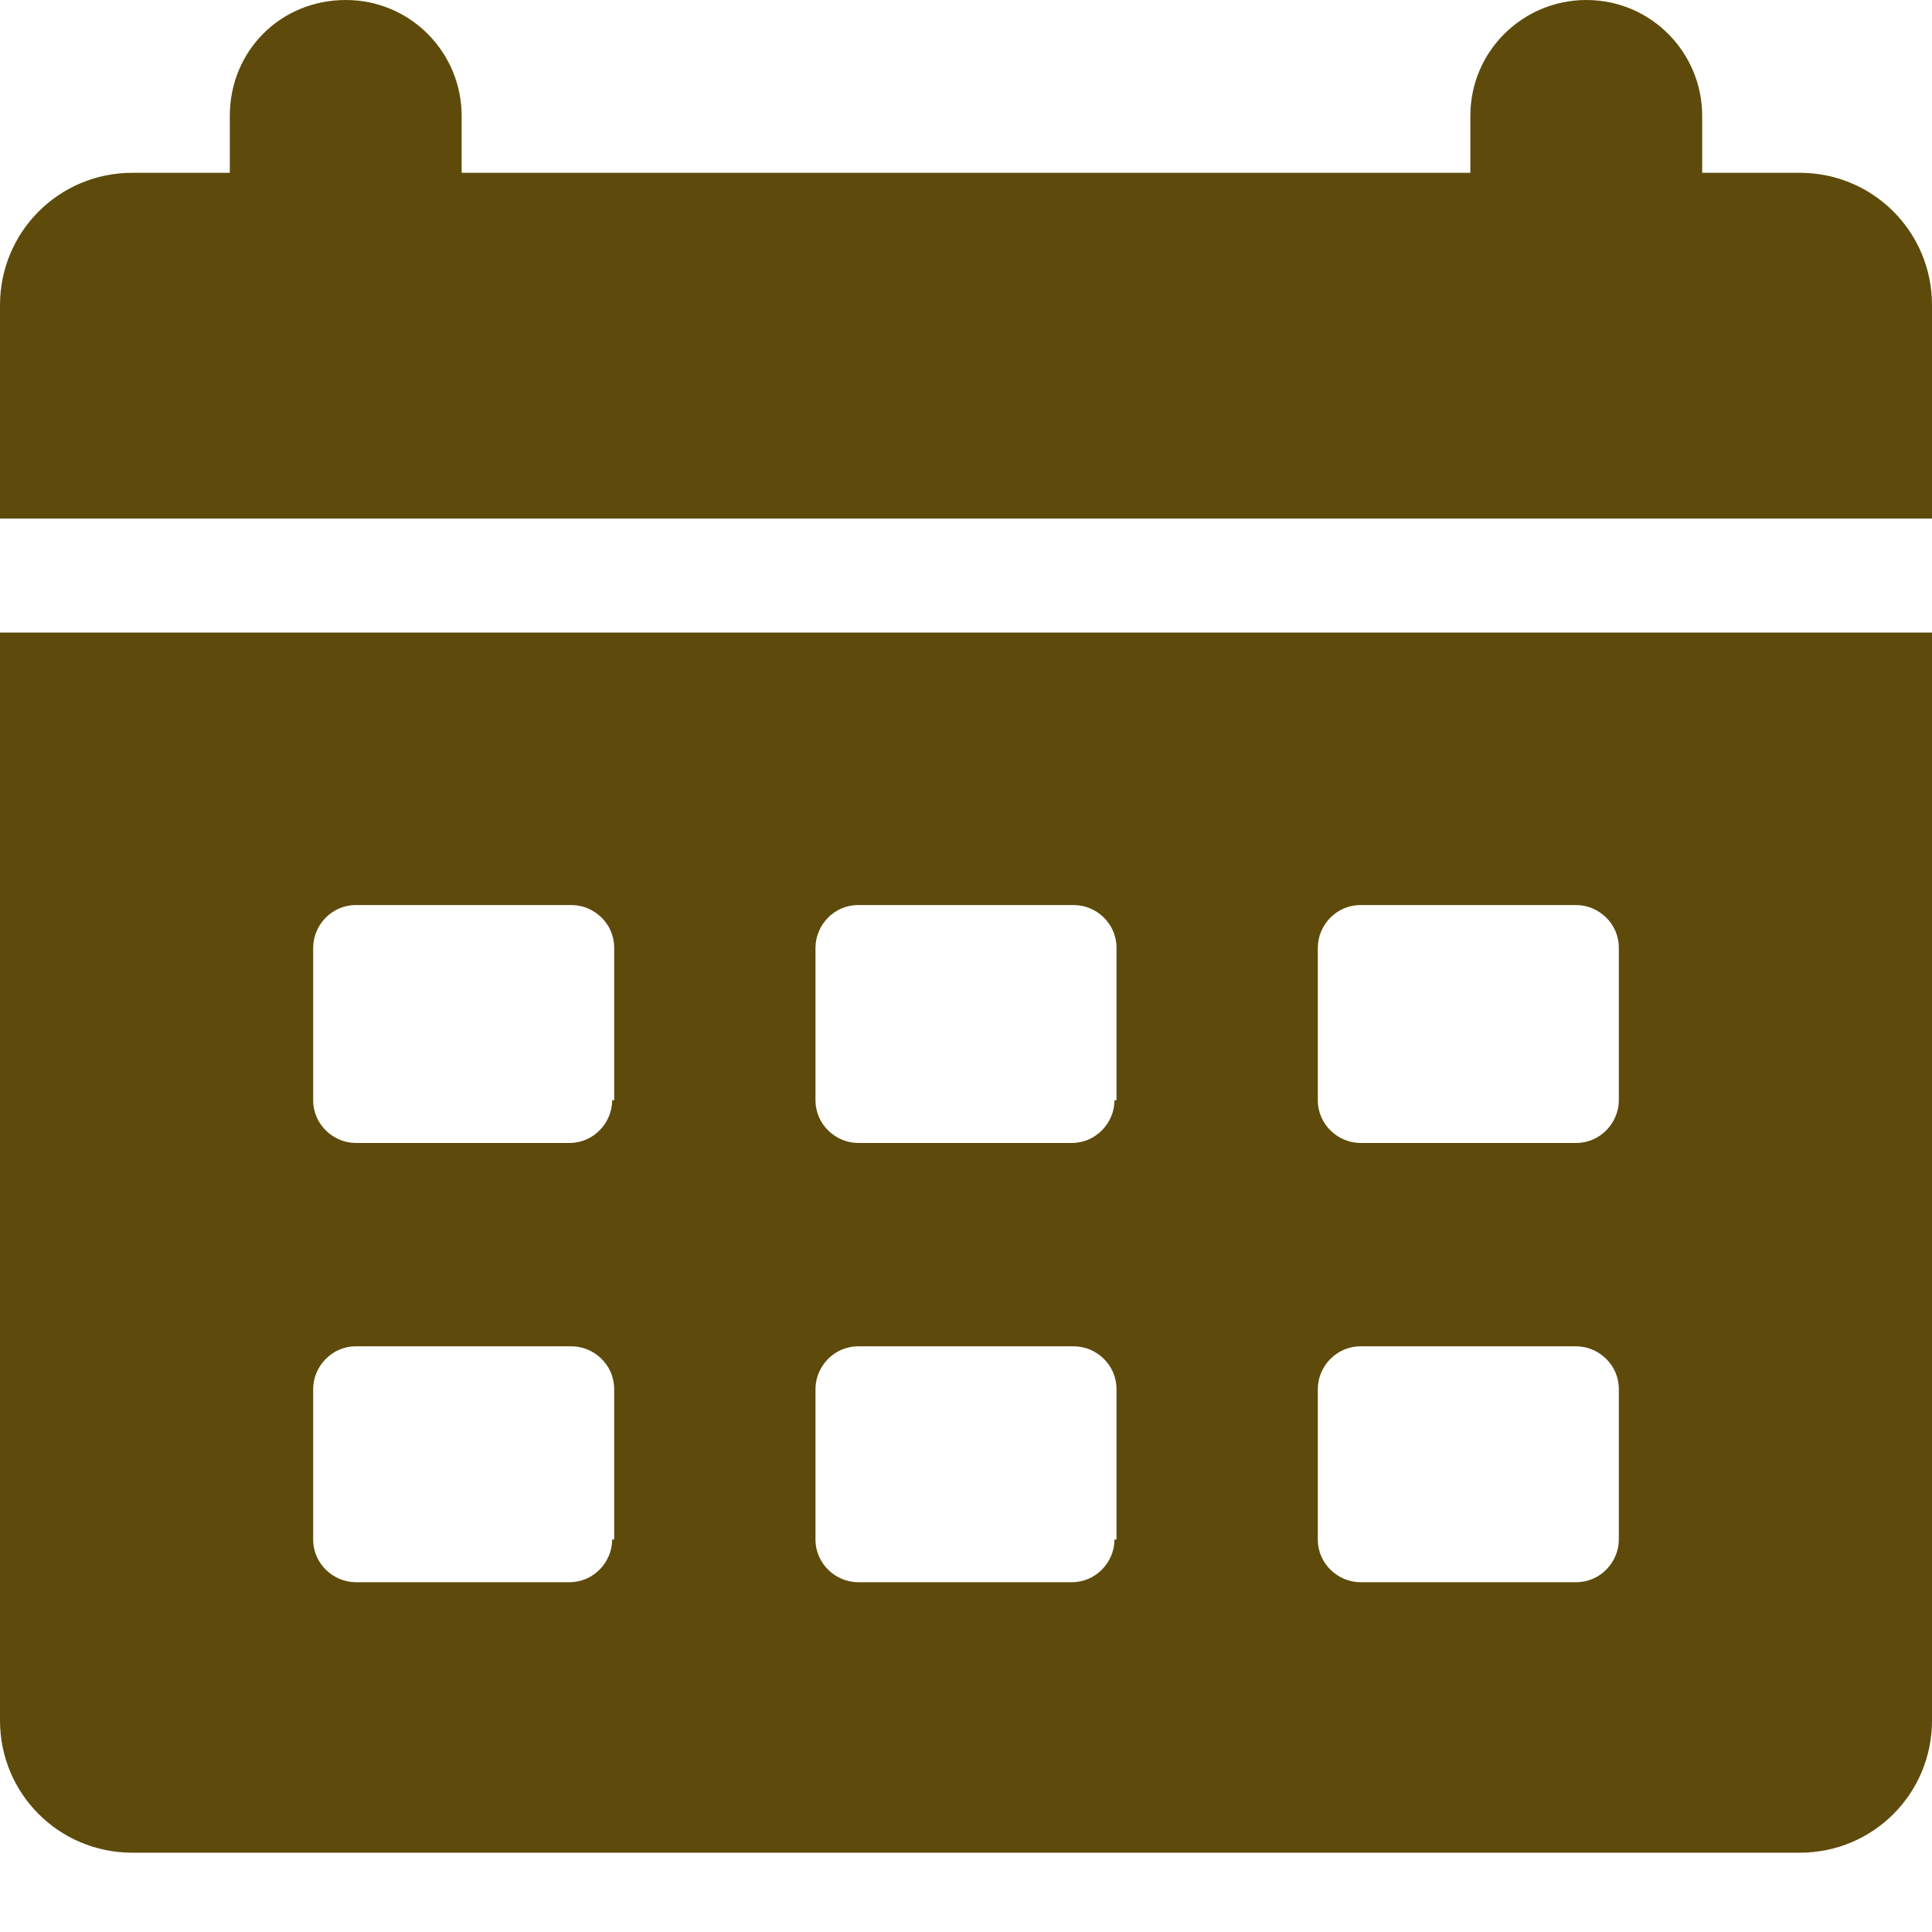 <svg width="20" height="20" viewBox="0 0 20 20" fill="none" xmlns="http://www.w3.org/2000/svg">
<path d="M0 6.548V17.811C0 18.569 0.611 19.179 1.368 19.179H18.632C19.39 19.179 20 18.569 20 17.811V6.548H0ZM6.337 15.937C6.337 16.169 6.147 16.379 5.895 16.379H3.684C3.453 16.379 3.242 16.19 3.242 15.937V14.379C3.242 14.148 3.432 13.937 3.684 13.937H5.916C6.147 13.937 6.358 14.127 6.358 14.379V15.937H6.337ZM6.337 11.39C6.337 11.621 6.147 11.832 5.895 11.832H3.684C3.453 11.832 3.242 11.642 3.242 11.39V9.811C3.242 9.579 3.432 9.369 3.684 9.369H5.916C6.147 9.369 6.358 9.558 6.358 9.811V11.39H6.337ZM11.537 15.937C11.537 16.169 11.347 16.379 11.095 16.379H8.884C8.653 16.379 8.442 16.19 8.442 15.937V14.379C8.442 14.148 8.632 13.937 8.884 13.937H11.116C11.347 13.937 11.558 14.127 11.558 14.379V15.937H11.537ZM11.537 11.39C11.537 11.621 11.347 11.832 11.095 11.832H8.884C8.653 11.832 8.442 11.642 8.442 11.39V9.811C8.442 9.579 8.632 9.369 8.884 9.369H11.116C11.347 9.369 11.558 9.558 11.558 9.811V11.39H11.537ZM16.758 15.937C16.758 16.169 16.568 16.379 16.316 16.379H14.084C13.853 16.379 13.642 16.19 13.642 15.937V14.379C13.642 14.148 13.832 13.937 14.084 13.937H16.316C16.547 13.937 16.758 14.127 16.758 14.379V15.937ZM16.758 11.39C16.758 11.621 16.568 11.832 16.316 11.832H14.084C13.853 11.832 13.642 11.642 13.642 11.39V9.811C13.642 9.579 13.832 9.369 14.084 9.369H16.316C16.547 9.369 16.758 9.558 16.758 9.811V11.39Z" fill="#5E4B0B"/>
<path d="M20 3.158C20 2.4 19.39 1.789 18.632 1.789H17.621V1.2C17.621 0.547 17.095 0 16.421 0C15.768 0 15.221 0.526 15.221 1.2V1.789H4.779V1.2C4.779 0.547 4.253 0 3.579 0C2.905 0 2.379 0.526 2.379 1.2V1.789H1.368C0.611 1.789 0 2.4 0 3.158V5.368H20V3.158Z" fill="#5E4B0B"/>
</svg>

